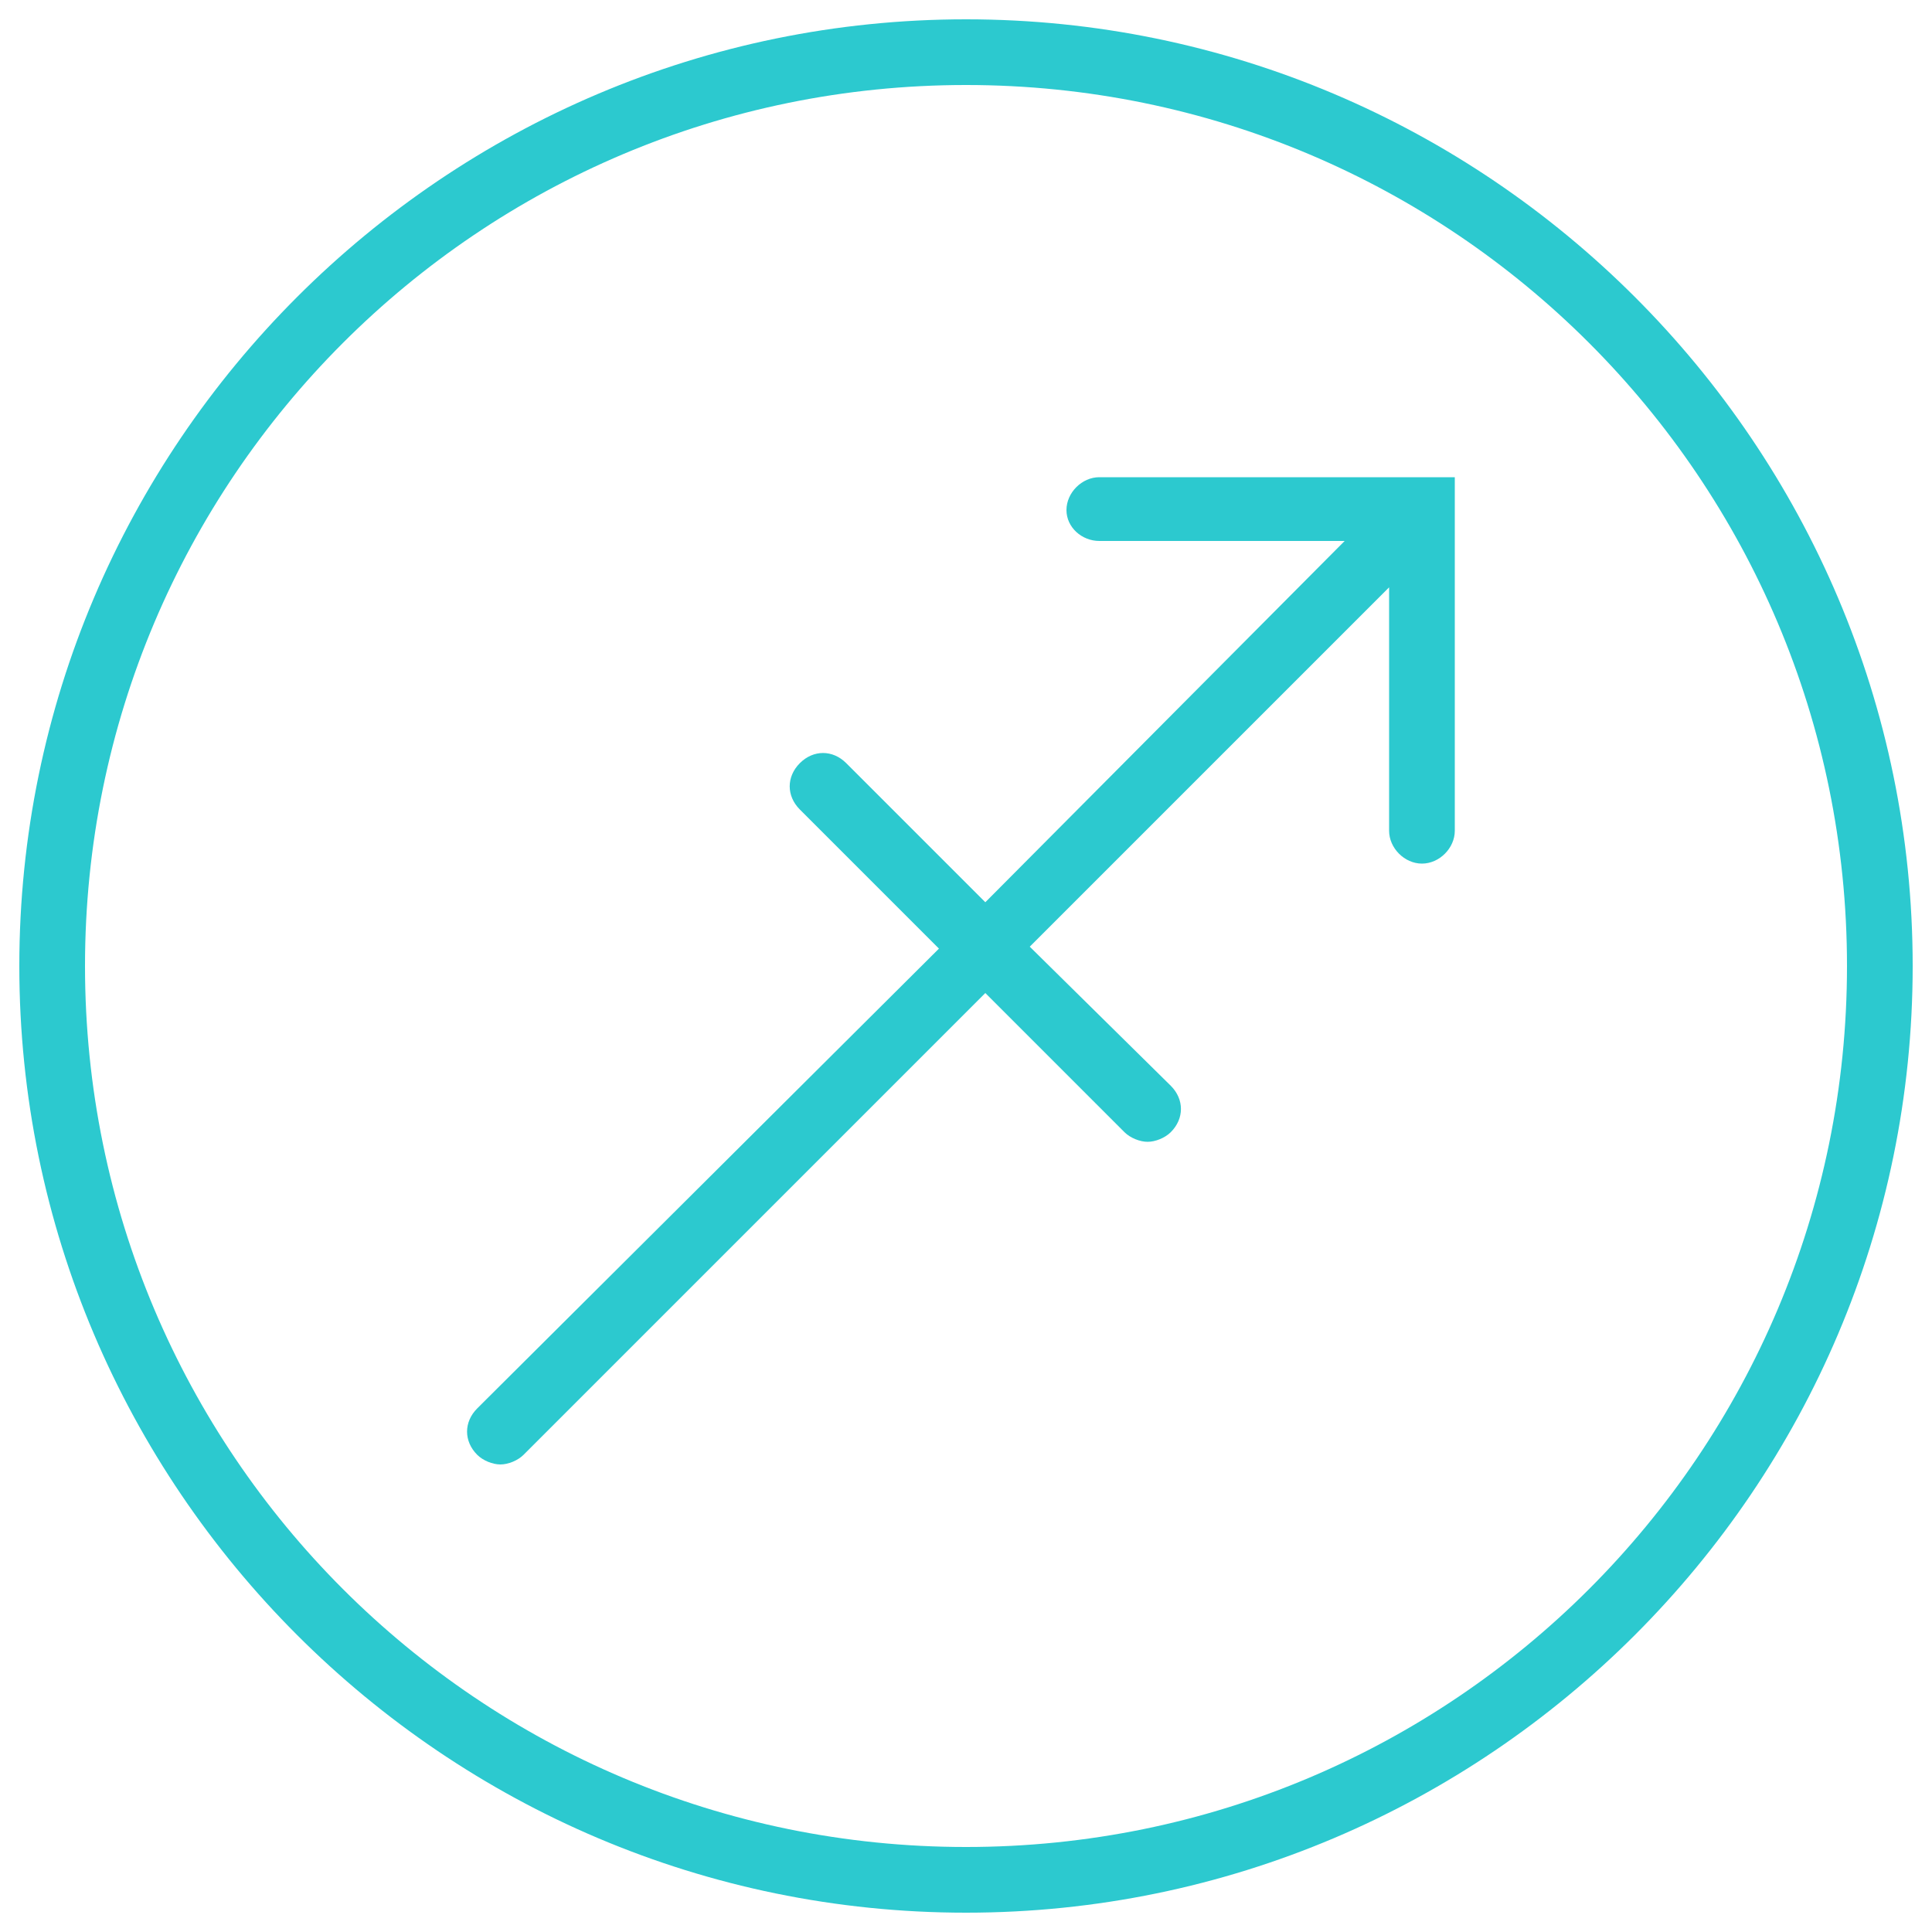 <svg xml:space="preserve" style="enable-background:new 0 0 100 100;" viewBox="0 0 100 100" y="0px" x="0px" xmlns:xlink="http://www.w3.org/1999/xlink" xmlns="http://www.w3.org/2000/svg" id="Layer_1" version="1.1">
<style type="text/css">
	.st0{fill:#2CC9CF;}
</style>
<g>
	<g>
		<path d="M50,1C23,1,1,23,1,50s22,49,49,49s49-22,49-49S77,1,50,1z M50,95.6C24.8,95.6,4.4,75.2,4.4,50
			S24.8,4.4,50,4.4S95.6,24.8,95.6,50S75.2,95.6,50,95.6z" class="st0"></path>
		<path d="M56.9,24.7c-0.9,0-1.7,0.8-1.7,1.7S56,28,56.9,28h12.7L51,46.7l-7.2-7.2c-0.7-0.7-1.7-0.7-2.4,0
			s-0.7,1.7,0,2.4l7.2,7.2L24.7,72.9c-0.7,0.7-0.7,1.7,0,2.4c0.3,0.3,0.8,0.5,1.2,0.5s0.9-0.2,1.2-0.5l23.9-23.9l7.2,7.2
			c0.3,0.3,0.8,0.5,1.2,0.5s0.9-0.2,1.2-0.5c0.7-0.7,0.7-1.7,0-2.4L53.3,49l18.6-18.6v12.6c0,0.9,0.8,1.7,1.7,1.7s1.7-0.8,1.7-1.7
			V24.7H56.9z" class="st0"></path>
	</g>
</g>
</svg>
